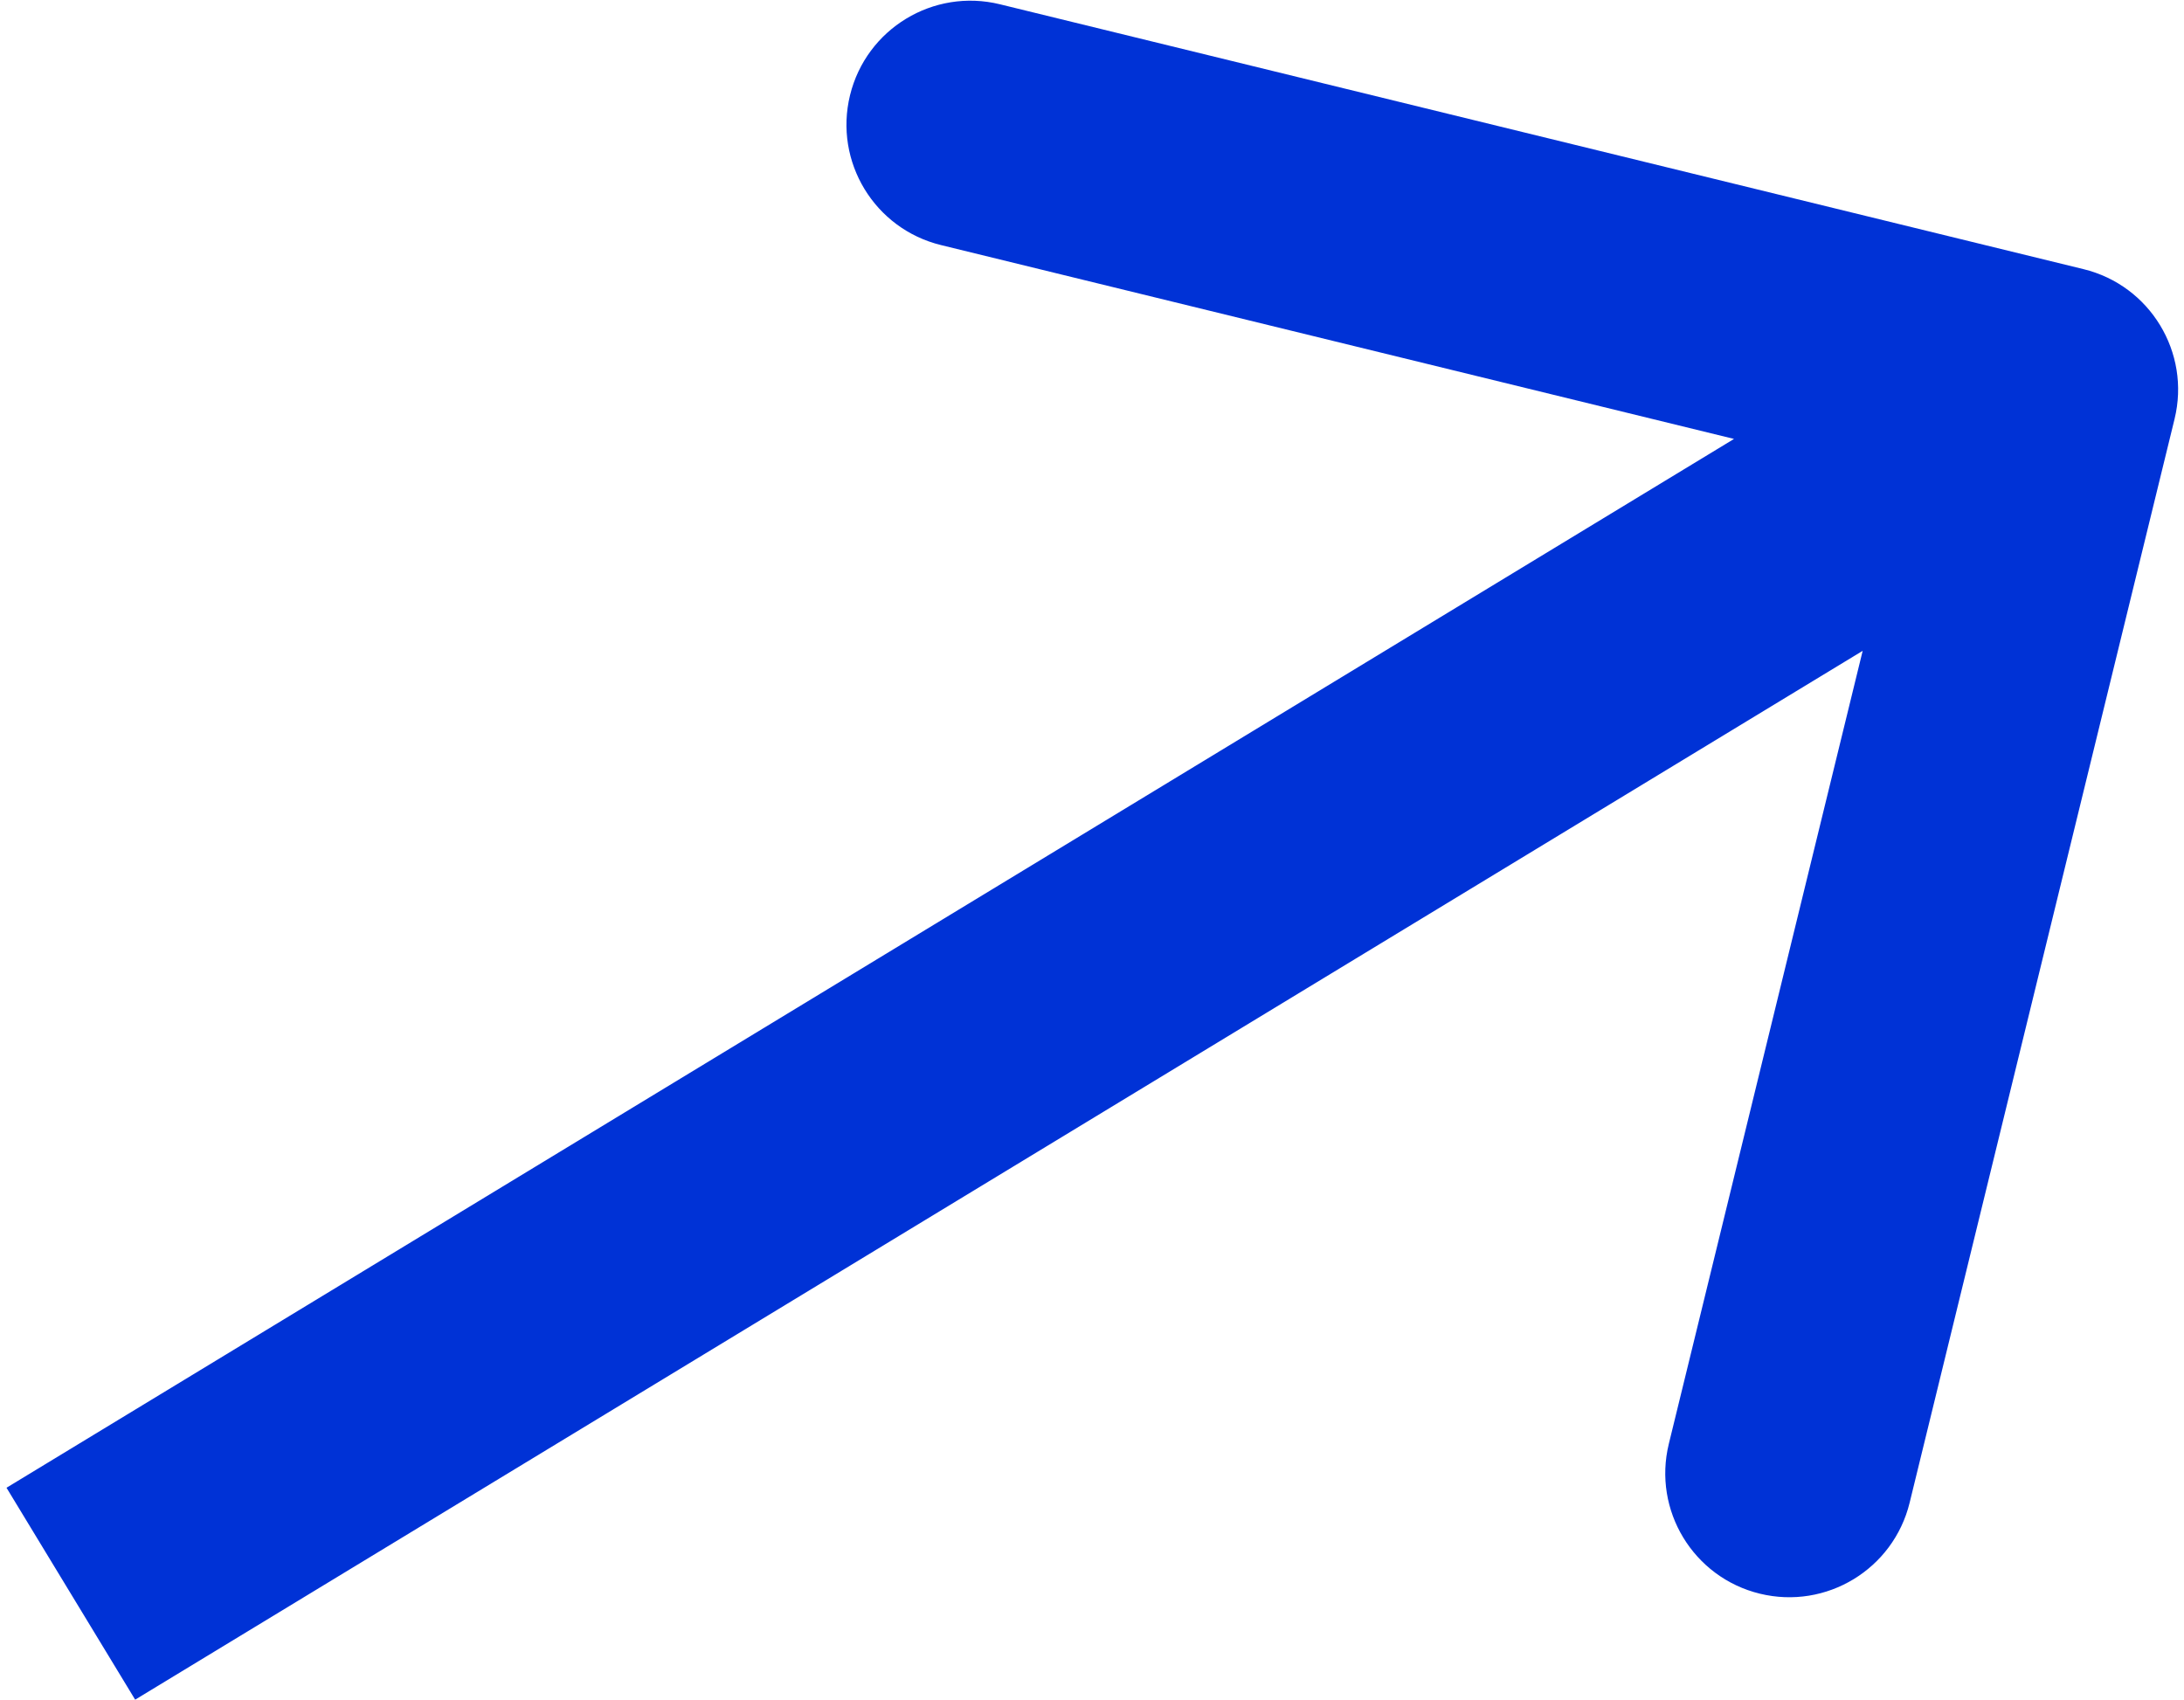 <?xml version="1.0" encoding="UTF-8"?> <svg xmlns="http://www.w3.org/2000/svg" width="185" height="144" viewBox="0 0 185 144" fill="none"> <path d="M184.2 35.493C185.577 29.86 182.126 24.177 176.493 22.8L84.696 0.361C79.063 -1.016 73.38 2.434 72.003 8.067C70.626 13.701 74.076 19.383 79.71 20.76L161.307 40.706L141.361 122.304C139.984 127.937 143.434 133.62 149.067 134.997C154.701 136.374 160.383 132.924 161.76 127.29L184.2 35.493ZM11.449 143.975L179.449 41.975L168.551 24.025L0.551 126.025L11.449 143.975Z" fill="#0032D6"></path> </svg> 